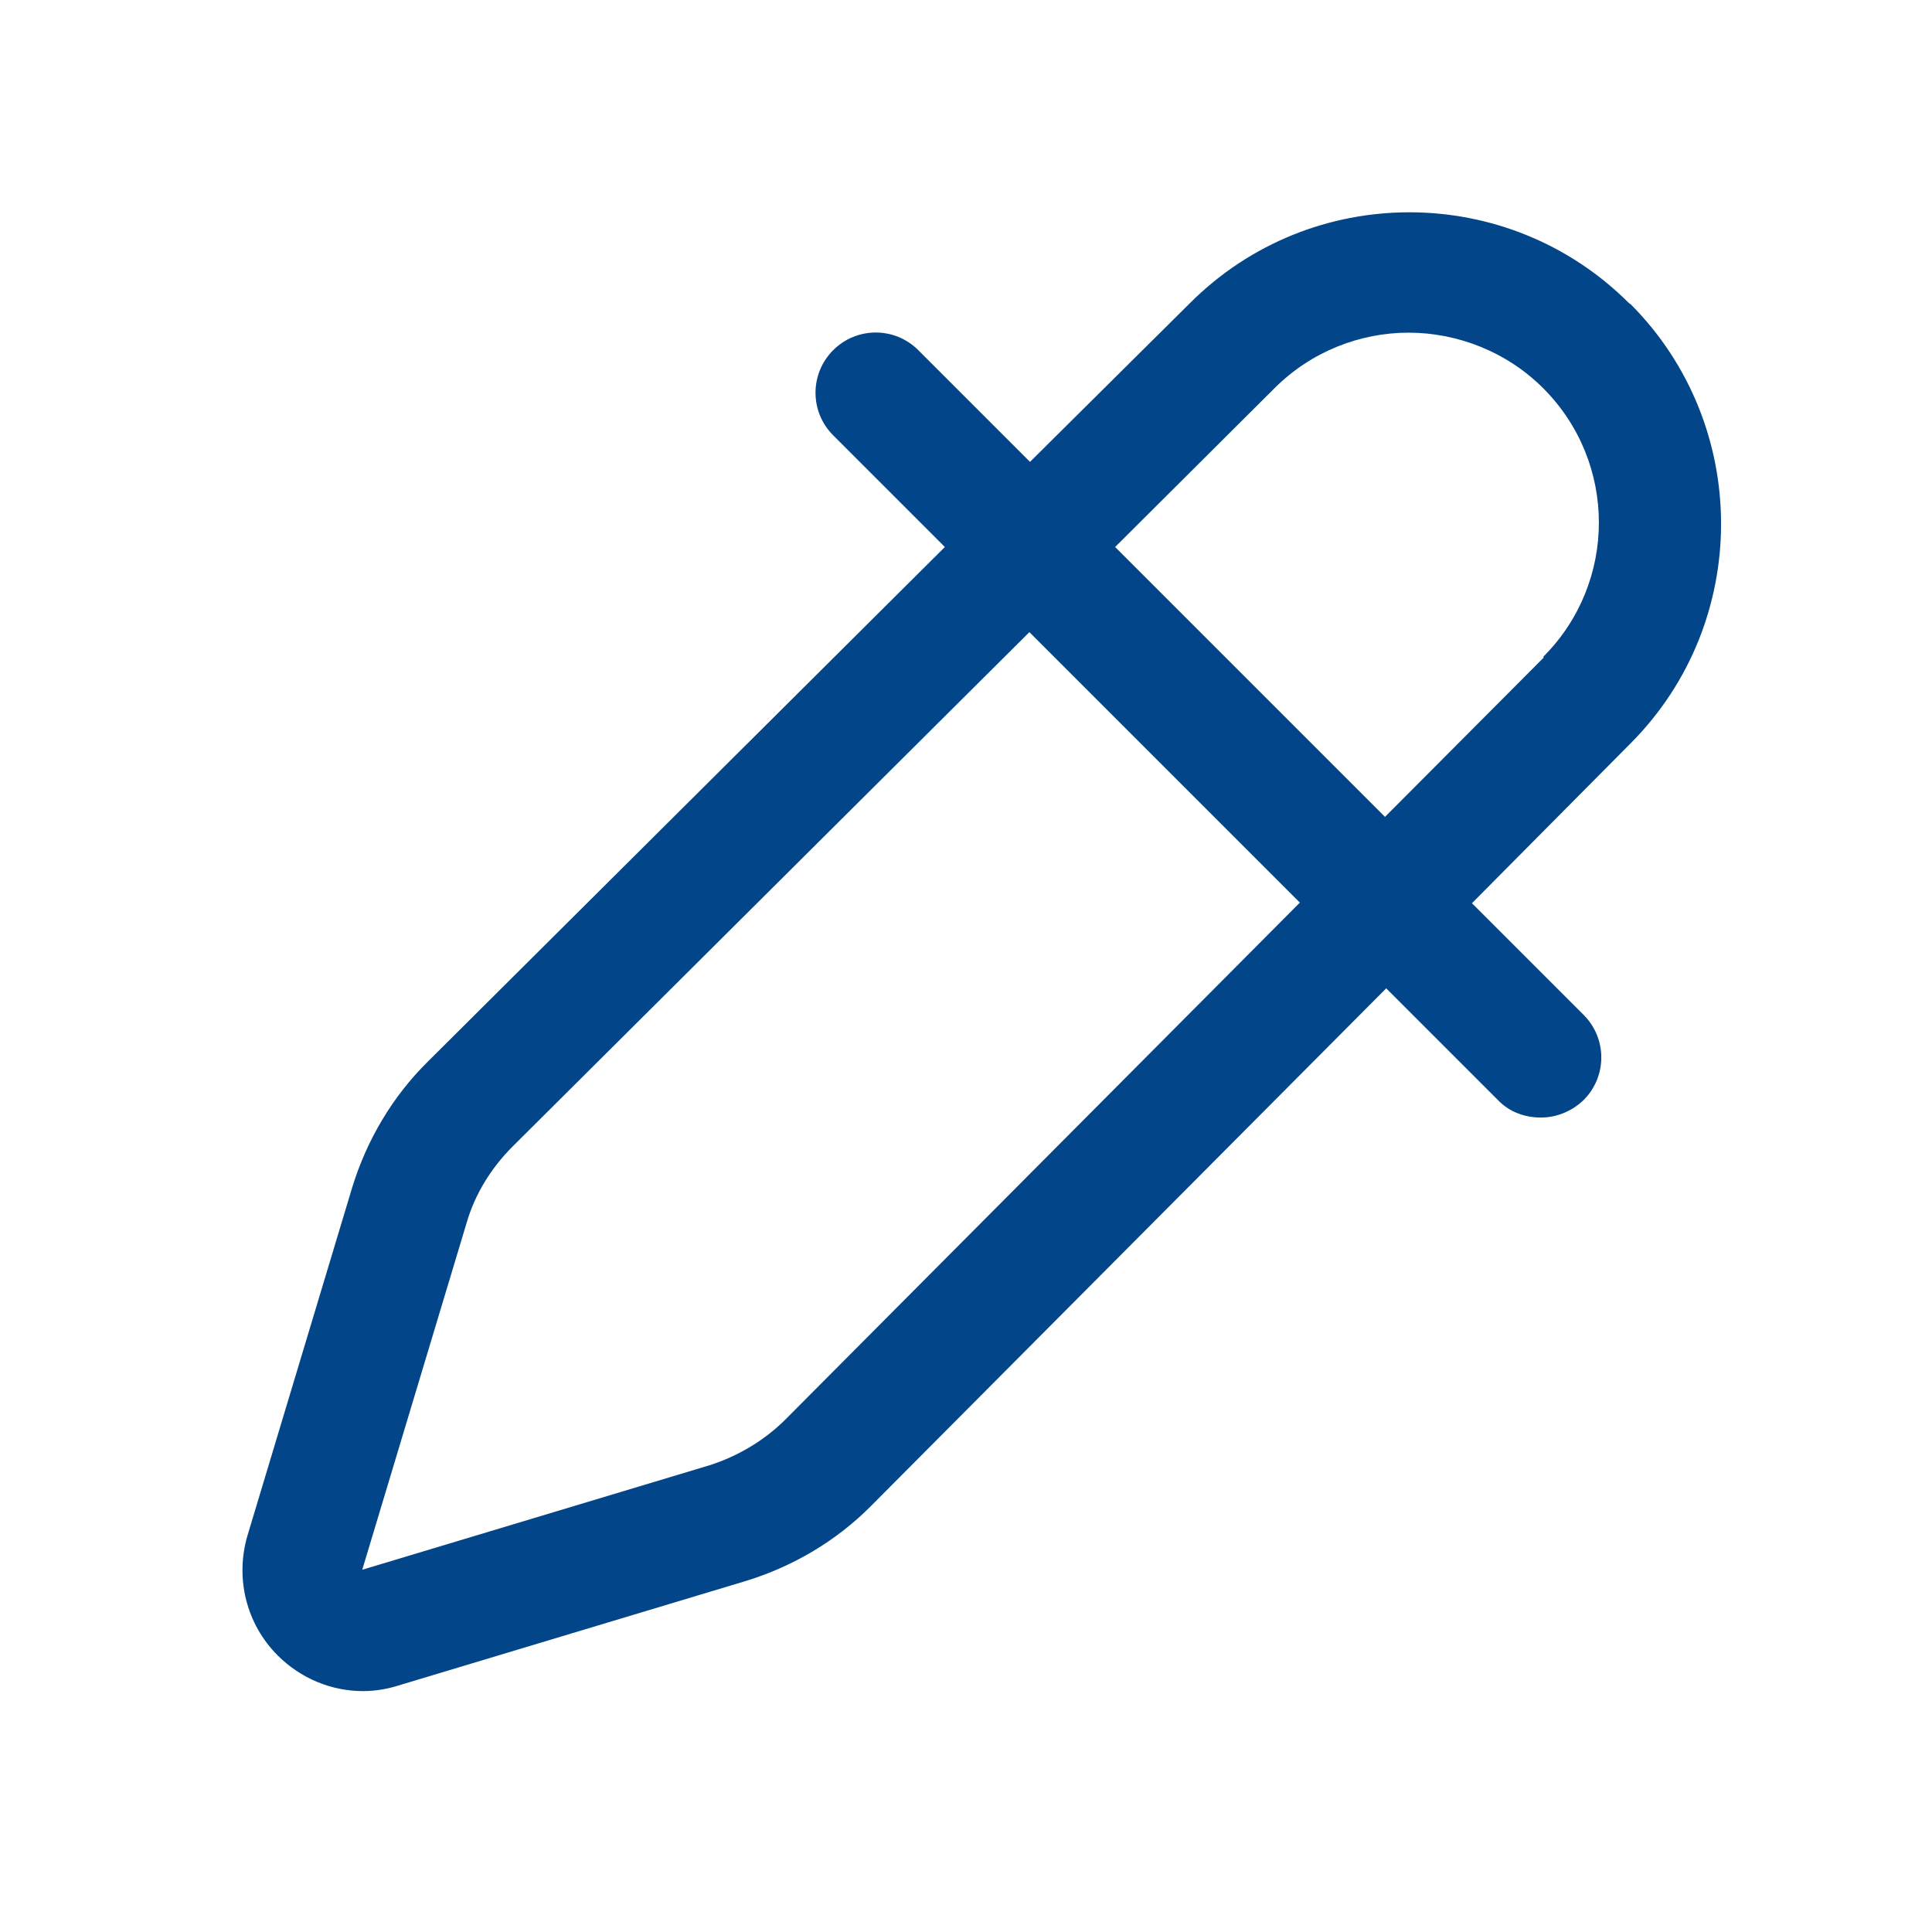<svg width="32" height="32" viewBox="0 0 32 32" fill="none" xmlns="http://www.w3.org/2000/svg">
<path d="M26.98 5.02C24.98 3.02 21.72 3.01 19.71 5.02L17.06 7.65L15.21 5.8C14.82 5.41 14.19 5.41 13.8 5.8C13.41 6.19 13.41 6.82 13.8 7.21L15.65 9.06L7.09 17.58C6.5 18.16 6.07 18.89 5.83 19.68L4.1 25.43C3.89 26.14 4.08 26.9 4.6 27.42C4.98 27.8 5.49 28.01 6.01 28.01C6.2 28.01 6.4 27.98 6.59 27.92L12.34 26.19C13.13 25.95 13.86 25.52 14.44 24.93L22.96 16.37L24.81 18.22C25 18.42 25.26 18.51 25.52 18.51C25.78 18.51 26.03 18.41 26.23 18.22C26.62 17.83 26.62 17.2 26.23 16.81L24.38 14.96L27.01 12.31C29.01 10.3 29 7.04 27.01 5.04L26.98 5.02ZM13.01 23.51C12.66 23.86 12.22 24.12 11.75 24.27L6 26L7.73 20.25C7.87 19.77 8.14 19.34 8.49 18.99L17.05 10.47L21.53 14.95L13.01 23.51ZM25.57 10.89L22.94 13.53L18.47 9.06L21.11 6.43C21.72 5.82 22.53 5.51 23.33 5.51C24.13 5.51 24.95 5.82 25.56 6.43C26.79 7.66 26.79 9.65 25.56 10.88L25.57 10.89Z" fill="#024588"/>
</svg>
